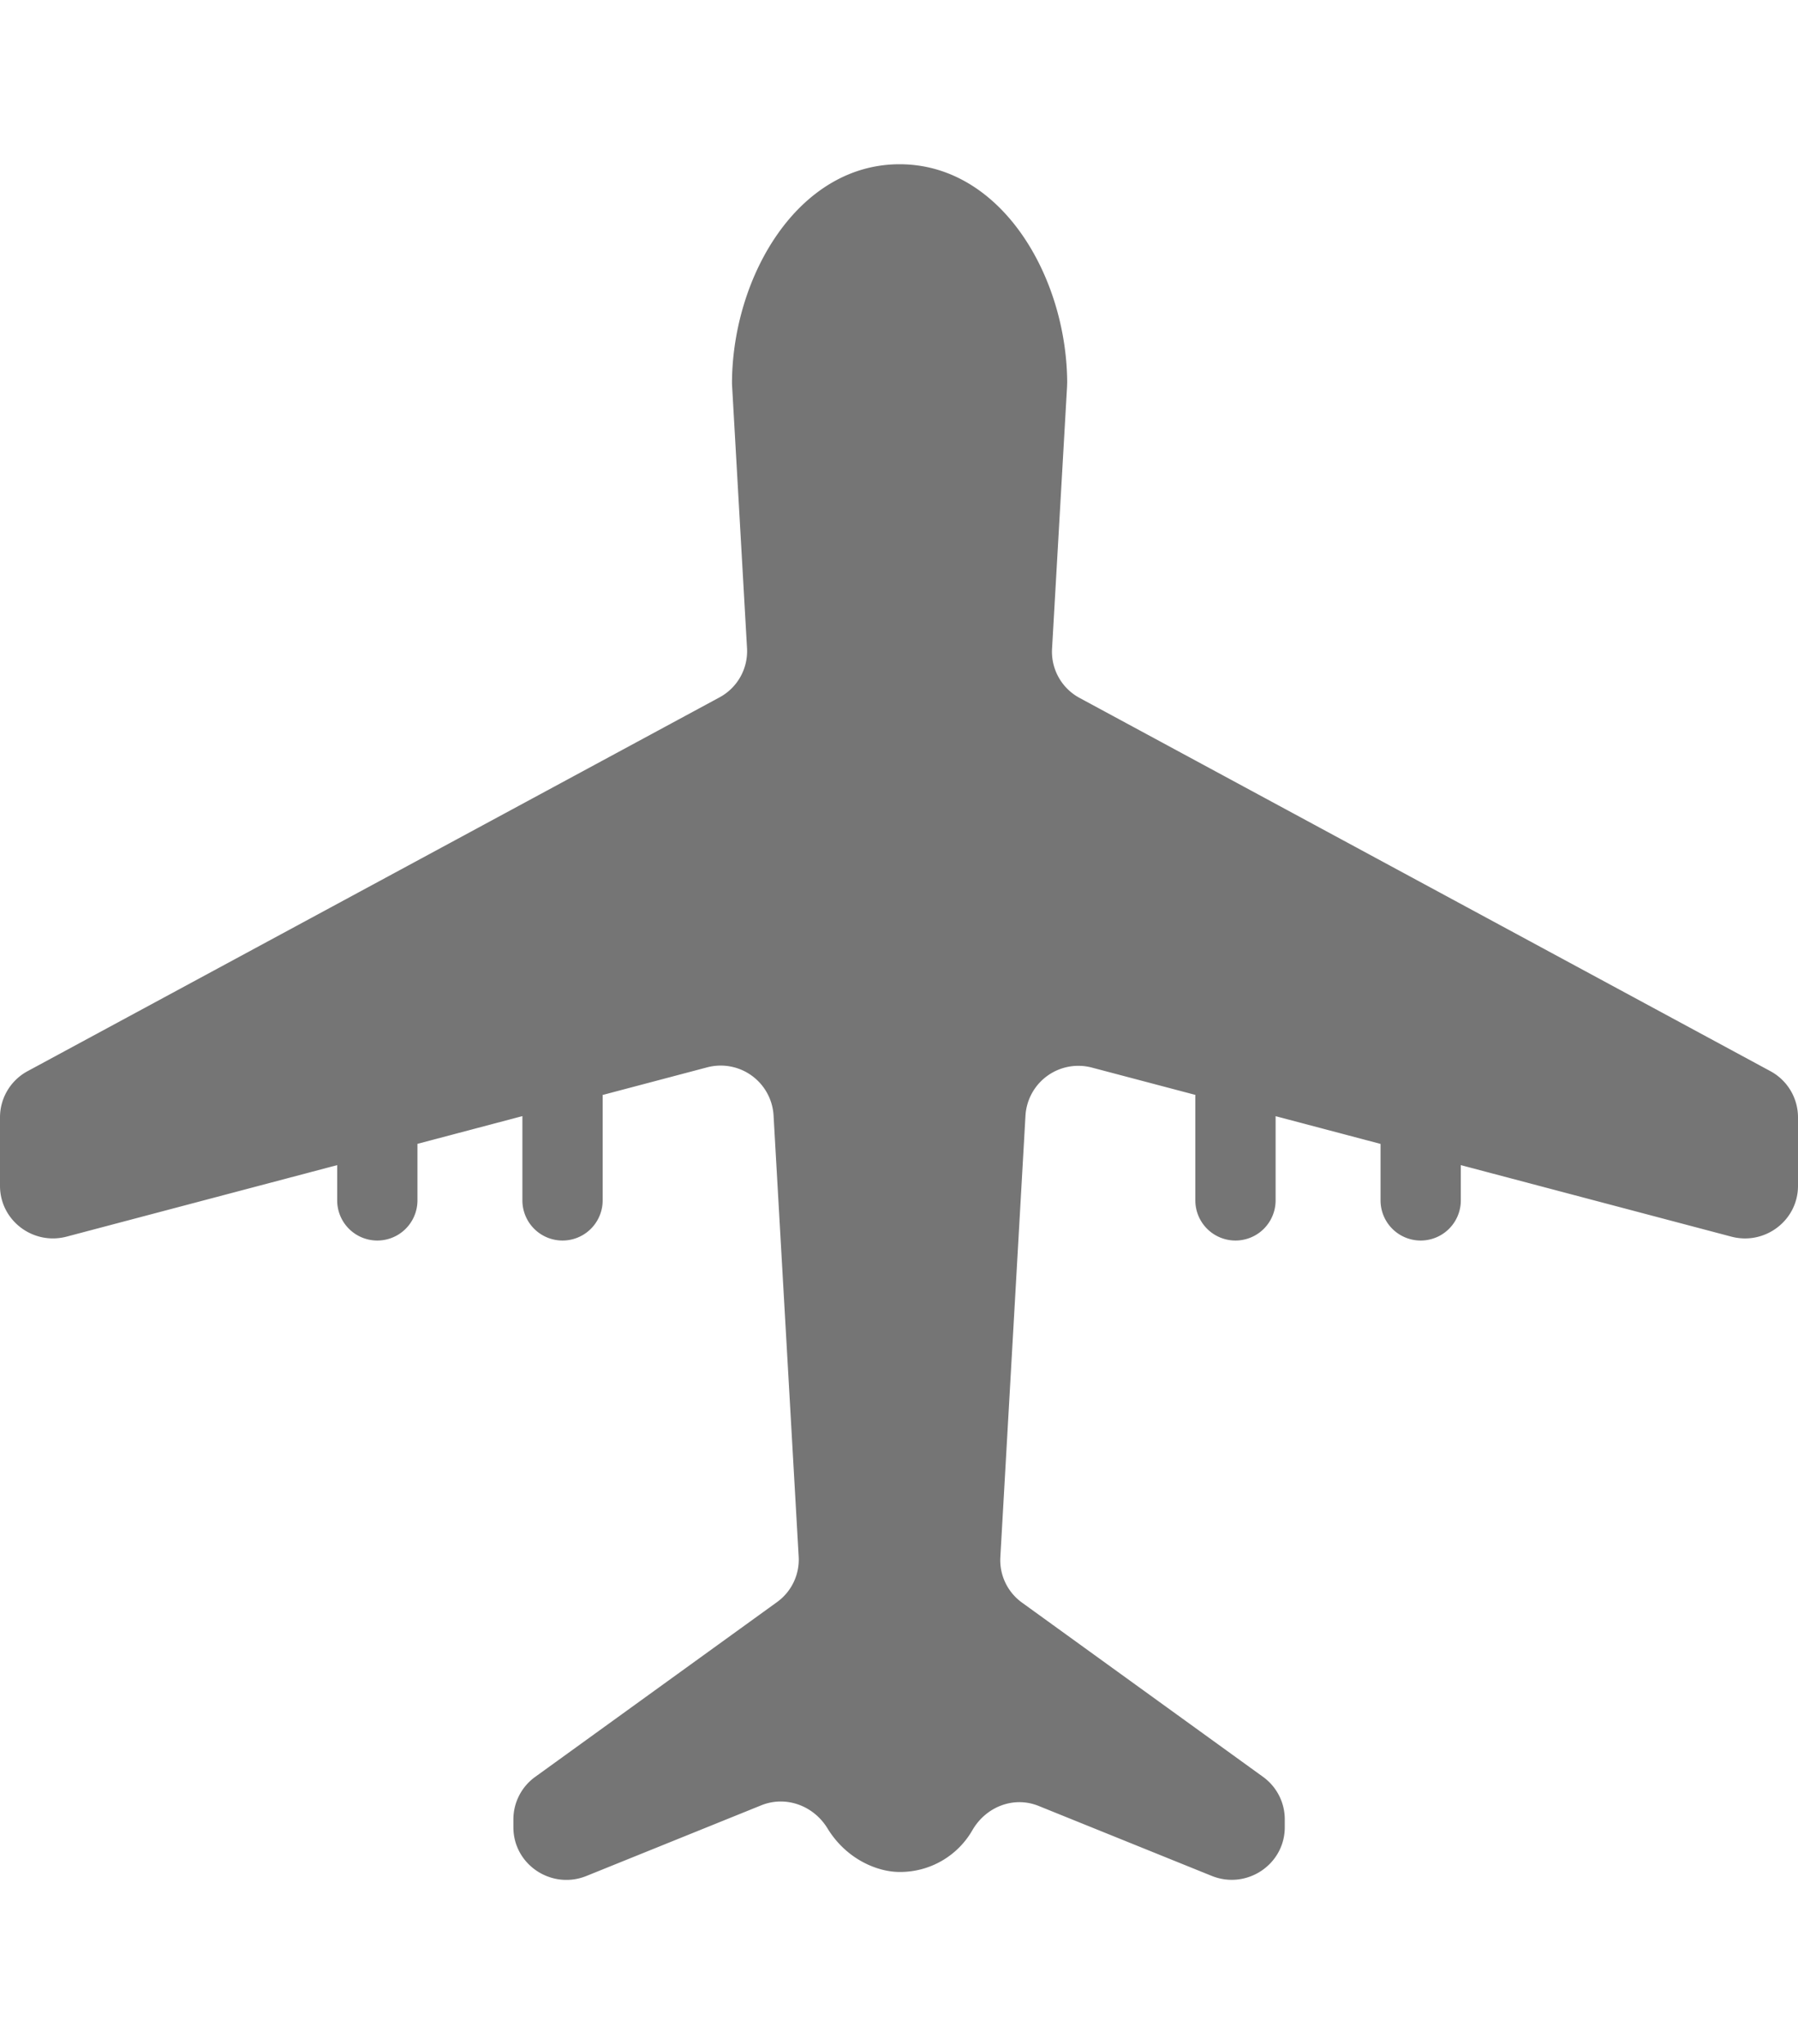 <svg width="95" height="108" id="Layer_1" data-name="Layer 1" xmlns="http://www.w3.org/2000/svg" viewBox="0 0 988.74 943.4"><defs><style>.cls-1{fill:#757575;}</style></defs><path class="cls-1" d="M1018.74,566.92,638.89,361.7a28.85,28.85,0,0,1-15.16-27L632,190.25c0-.83.07-1.67.06-2.5-.5-58.09-36.37-119.53-92.16-119.53s-91.66,61.44-92.17,119.53c0,.83,0,1.67.07,2.5L456,334.4a28.86,28.86,0,0,1-15.16,27L60.4,566.92a28.87,28.87,0,0,0-15.2,25.37V630c0,19,18.17,32.81,36.69,27.91l148.73-39.31V638a22.07,22.07,0,0,0,44.14,0v-31.1l57.71-15.25V638a22.07,22.07,0,0,0,44.14,0V580.58c0-.18-.05-.36-.06-.54l57.39-15.17a29.12,29.12,0,0,1,36.64,26.29L484.4,833.91a28.75,28.75,0,0,1-11.93,25L339.52,955a28.81,28.81,0,0,0-12,23.34v4.4c0,20.53,21,34.51,40.19,26.75l96.07-38.83c13.63-5.51,28.83.17,36.45,12.64,10.55,17.26,27.74,24,39.61,24A45.79,45.79,0,0,0,580,984.2c7.42-12.74,22.61-18.77,36.36-13.21l95.16,38.46c19.19,7.76,40.19-6.22,40.19-26.75v-4.4a28.81,28.81,0,0,0-12-23.34L607.23,859.19a28.78,28.78,0,0,1-11.93-25l13.83-242.91A29.12,29.12,0,0,1,645.77,565l56.82,15c0,.18-.06.36-.06.54V638a22.07,22.07,0,0,0,44.14,0V591.69l57.71,15.25V638a22.07,22.07,0,0,0,44.14,0V618.61l148.73,39.31c18.52,4.9,36.69-8.93,36.69-27.91V592.29A28.87,28.87,0,0,0,1018.74,566.92Z" transform="translate(-45.2 -68.22)"/></svg>